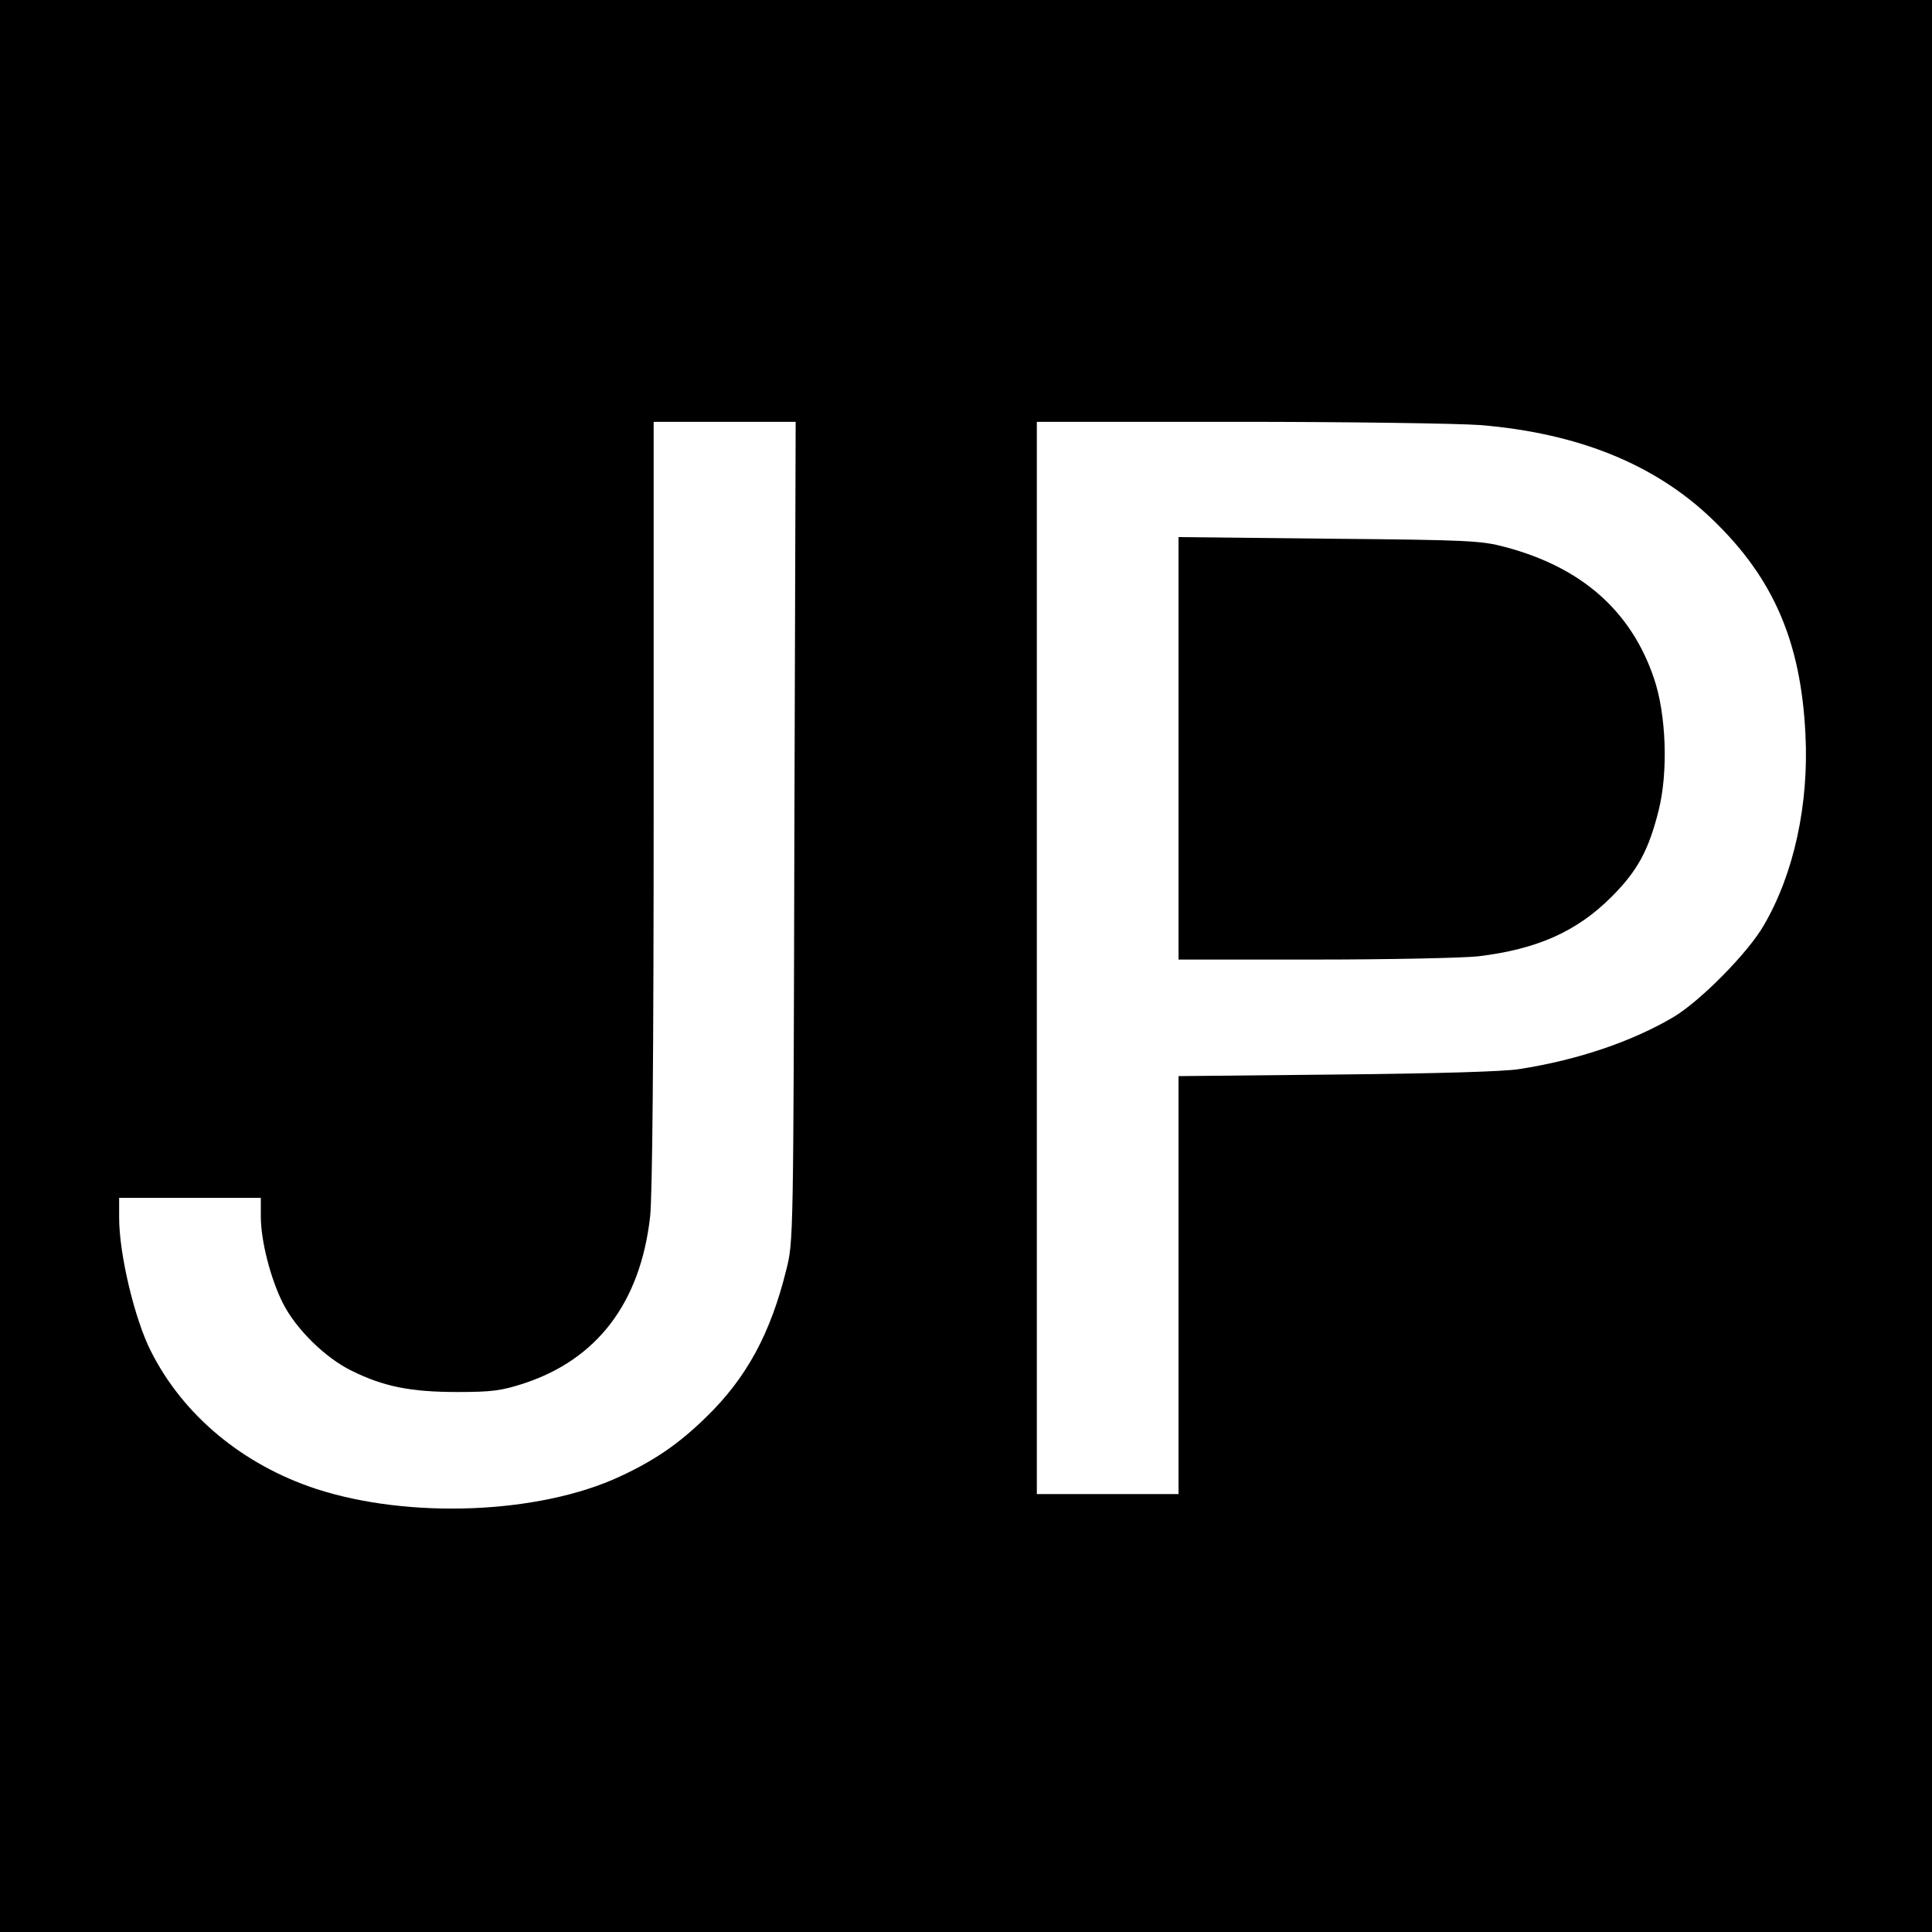 <?xml version="1.0" standalone="no"?>
<!DOCTYPE svg PUBLIC "-//W3C//DTD SVG 20010904//EN"
 "http://www.w3.org/TR/2001/REC-SVG-20010904/DTD/svg10.dtd">
<svg version="1.0" xmlns="http://www.w3.org/2000/svg"
 width="600pt" height="600pt" viewBox="0 0 600 600"
 preserveAspectRatio="xMidYMid meet">
<g transform="translate(0,600) scale(0.1,-0.1)"
fill="#000000" stroke="none">
<path d="M0 3000 l0 -3000 3000 0 3000 0 0 3000 0 3000 -3000 0 -3000 0 0
-3000z m2467 418 c-3 -1266 -3 -1274 -25 -1361 -49 -199 -124 -337 -250 -459
-85 -83 -160 -134 -268 -184 -250 -116 -653 -132 -942 -38 -228 75 -414 229
-514 429 -50 99 -98 300 -98 413 l0 62 220 0 220 0 0 -58 c0 -75 30 -193 69
-270 40 -79 131 -169 213 -209 99 -49 183 -66 328 -66 107 0 137 4 205 26 230
75 364 252 394 519 7 64 11 500 11 1283 l0 1185 220 0 221 0 -4 -1272z m2129
1262 c305 -25 545 -122 723 -294 189 -182 274 -379 288 -667 11 -217 -36 -433
-129 -592 -49 -86 -198 -236 -280 -285 -128 -76 -298 -134 -479 -162 -46 -8
-261 -14 -566 -17 l-493 -5 0 -649 0 -649 -220 0 -220 0 0 1665 0 1665 624 0
c344 0 681 -5 752 -10z"/>
<path d="M3660 3676 l0 -656 423 0 c232 0 461 5 507 10 184 22 307 77 415 185
80 80 115 144 146 268 30 119 24 299 -15 412 -71 208 -224 343 -461 406 -75
20 -111 22 -547 26 l-468 5 0 -656z"/>
</g>
</svg>
